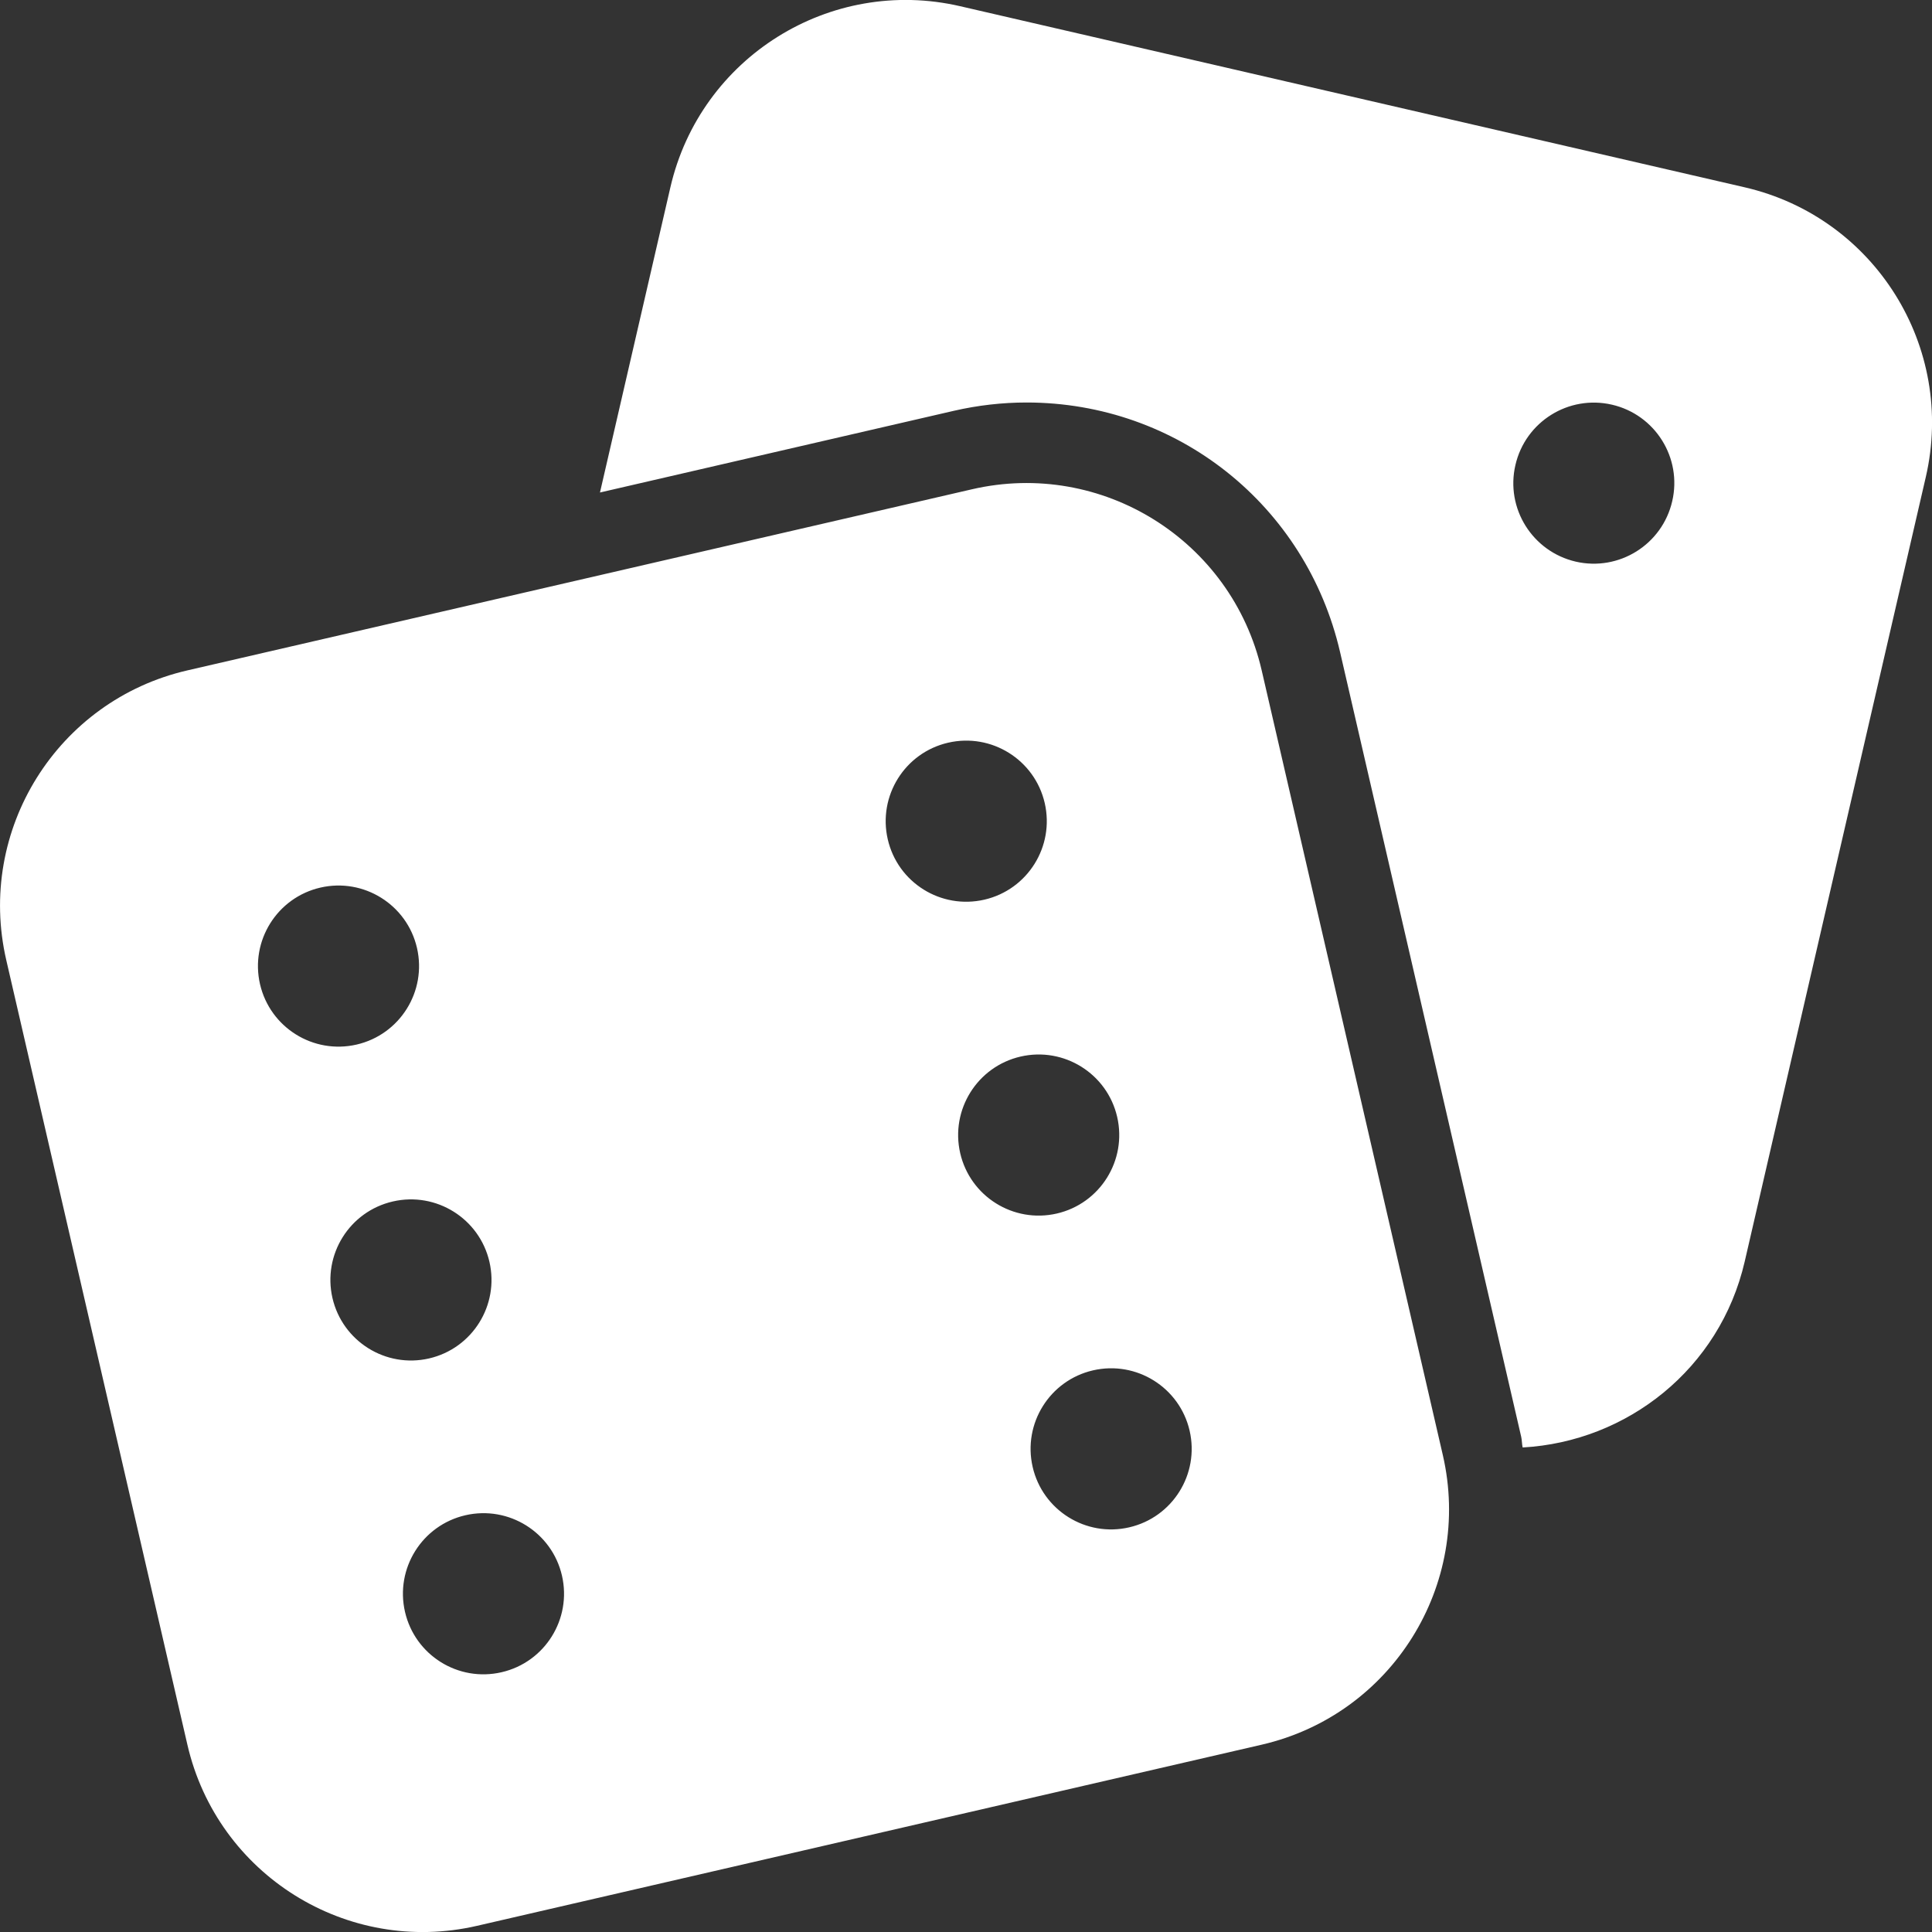 <?xml version="1.0" encoding="utf-8"?>
<!-- Generator: Adobe Illustrator 24.3.0, SVG Export Plug-In . SVG Version: 6.00 Build 0)  -->
<svg version="1.1" id="Casino_1_" xmlns="http://www.w3.org/2000/svg" xmlns:xlink="http://www.w3.org/1999/xlink" x="0px" y="0px"
	 viewBox="0 0 24 24" style="enable-background:new 0 0 24 24;" xml:space="preserve">
<rect x="0" y="0" width="24" height="24" fill="#333333" stroke="none"/>
<g id="Ico_3_">
	<path style="fill:#FFFFFF;" d="M2.327,8.328l9.747-2.25c1.615-0.373,3.226,0.634,3.599,2.249
		l2.25,9.747c0.373,1.615-0.634,3.226-2.249,3.599l-9.747,2.25
		c-1.615,0.373-3.226-0.634-3.599-2.249l-2.25-9.747
		C-0.295,10.312,0.712,8.701,2.327,8.328z M14.028,18.973
		c0.538-0.124,0.874-0.661,0.75-1.2c-0.124-0.538-0.661-0.874-1.2-0.75
		c-0.538,0.124-0.874,0.661-0.75,1.2C12.952,18.762,13.49,19.098,14.028,18.973z
		 M13.128,15.075c0.538-0.124,0.874-0.661,0.75-1.2
		c-0.124-0.538-0.661-0.874-1.2-0.75c-0.538,0.124-0.874,0.661-0.75,1.2
		C12.052,14.863,12.589,15.199,13.128,15.075z M12.228,11.176
		c0.538-0.124,0.874-0.661,0.75-1.2c-0.124-0.538-0.661-0.874-1.2-0.75
		c-0.538,0.124-0.874,0.661-0.75,1.2C11.152,10.965,11.689,11.3,12.228,11.176z
		 M6.231,20.773c0.538-0.124,0.874-0.661,0.75-1.2
		c-0.124-0.538-0.661-0.874-1.2-0.75c-0.538,0.124-0.874,0.661-0.75,1.2
		C5.155,20.562,5.692,20.898,6.231,20.773z M5.33,16.875
		c0.538-0.124,0.874-0.661,0.75-1.2c-0.124-0.538-0.661-0.874-1.2-0.75
		s-0.874,0.661-0.75,1.2C4.255,16.663,4.792,16.999,5.33,16.875z M4.43,12.976
		c0.538-0.124,0.874-0.661,0.75-1.2c-0.124-0.538-0.661-0.874-1.2-0.75
		c-0.538,0.124-0.874,0.661-0.75,1.2C3.355,12.765,3.892,13.1,4.43,12.976z
		 M18.897,17.849l-2.25-9.748c-0.422-1.826-2.023-3.101-3.895-3.101h-0
		c-0.302,0-0.606,0.035-0.902,0.103l-4.397,1.015L8.328,2.326
		c0.373-1.615,1.984-2.622,3.599-2.249l9.747,2.25c1.615,0.373,2.622,1.984,2.249,3.599
		l-2.25,9.747c-0.308,1.331-1.459,2.236-2.758,2.308
		C18.905,17.937,18.907,17.893,18.897,17.849z M20.773,6.226
		C20.898,5.688,20.562,5.151,20.024,5.027c-0.538-0.124-1.075,0.211-1.199,0.75
		c-0.125,0.538,0.211,1.075,0.75,1.2C20.112,7.1,20.649,6.765,20.773,6.226z"/>
</g>
</svg>
